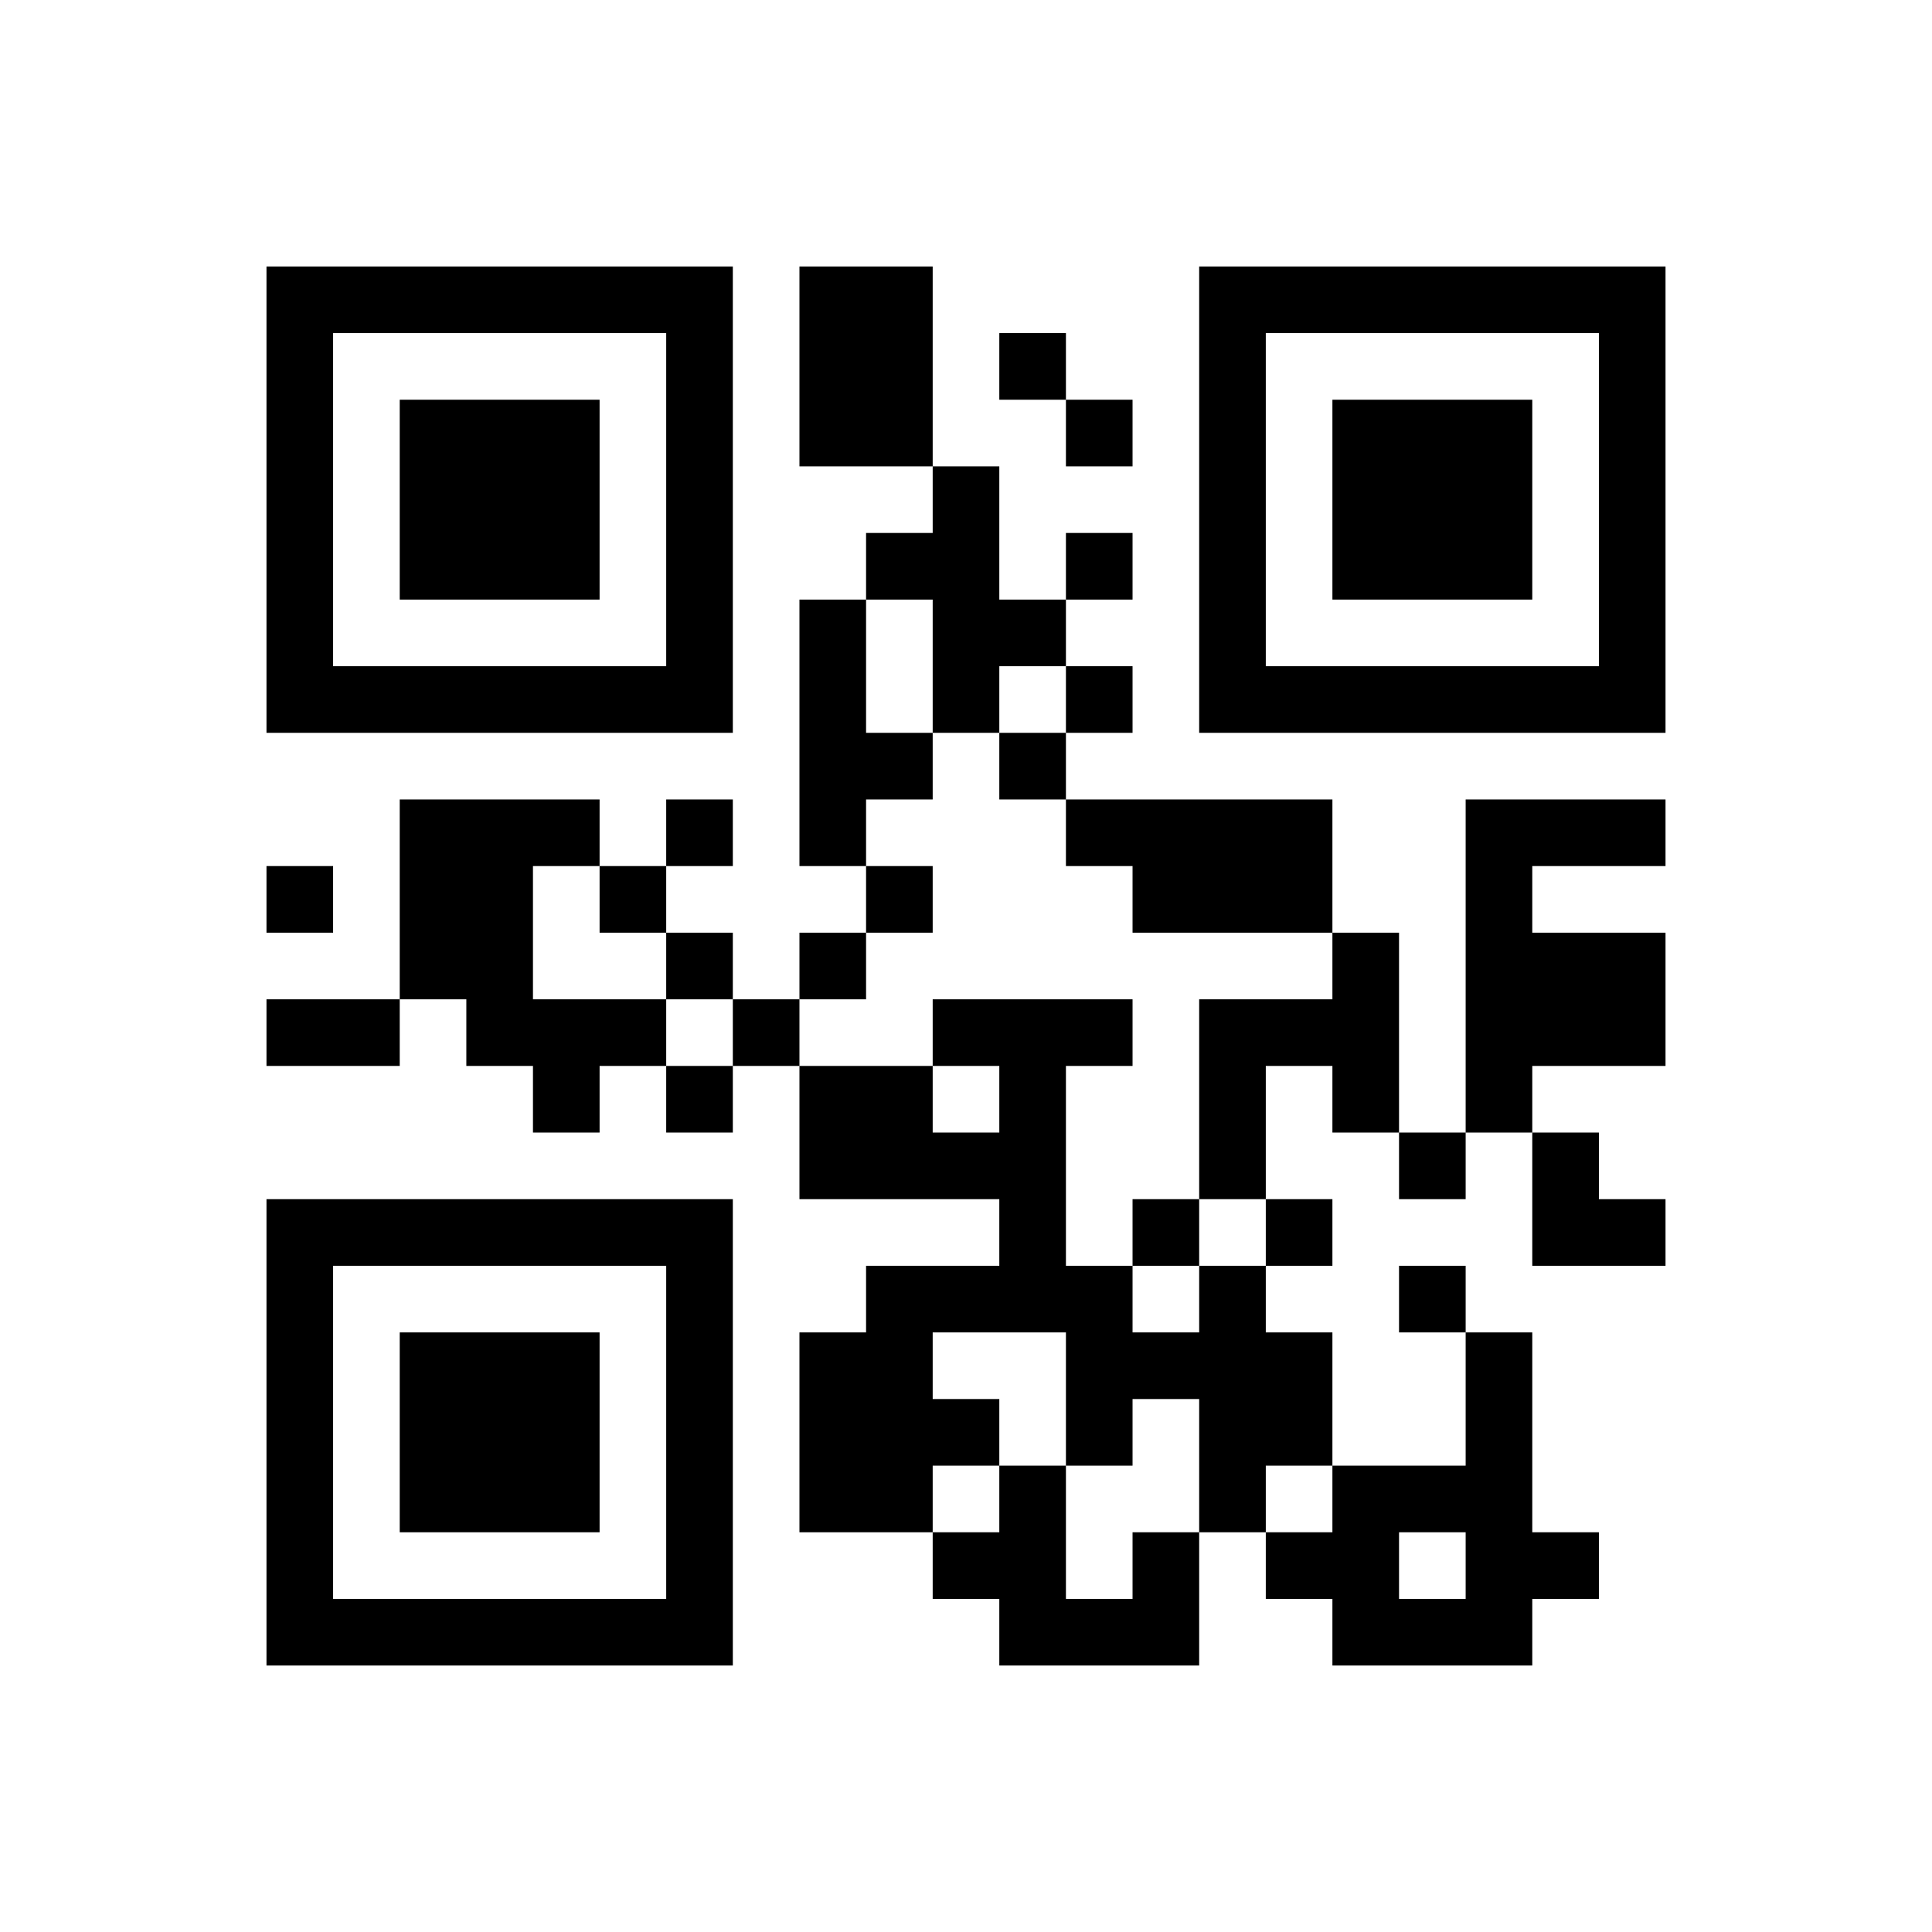 ﻿<?xml version="1.0" encoding="UTF-8"?>
<!DOCTYPE svg PUBLIC "-//W3C//DTD SVG 1.1//EN" "http://www.w3.org/Graphics/SVG/1.1/DTD/svg11.dtd">
<svg xmlns="http://www.w3.org/2000/svg" version="1.1" viewBox="0 0 29 29" stroke="none">
	<rect width="100%" height="100%" fill="#ffffff"/>
	<path d="M4,4h7v1h-7z M12,4h2v3h-2z M18,4h7v1h-7z M4,5h1v6h-1z M10,5h1v6h-1z M15,5h1v1h-1z M18,5h1v6h-1z M24,5h1v6h-1z M6,6h3v3h-3z M16,6h1v1h-1z M20,6h3v3h-3z M14,7h1v4h-1z M13,8h1v1h-1z M16,8h1v1h-1z M12,9h1v4h-1z M15,9h1v1h-1z M5,10h5v1h-5z M16,10h1v1h-1z M19,10h5v1h-5z M13,11h1v1h-1z M15,11h1v1h-1z M6,12h2v3h-2z M8,12h1v1h-1z M10,12h1v1h-1z M16,12h4v1h-4z M22,12h1v5h-1z M23,12h2v1h-2z M4,13h1v1h-1z M9,13h1v1h-1z M13,13h1v1h-1z M17,13h3v1h-3z M10,14h1v1h-1z M12,14h1v1h-1z M20,14h1v3h-1z M23,14h2v2h-2z M4,15h2v1h-2z M7,15h3v1h-3z M11,15h1v1h-1z M14,15h3v1h-3z M18,15h1v3h-1z M19,15h1v1h-1z M8,16h1v1h-1z M10,16h1v1h-1z M12,16h2v2h-2z M15,16h1v4h-1z M14,17h1v1h-1z M21,17h1v1h-1z M23,17h1v2h-1z M4,18h7v1h-7z M17,18h1v1h-1z M19,18h1v1h-1z M24,18h1v1h-1z M4,19h1v6h-1z M10,19h1v6h-1z M13,19h1v4h-1z M14,19h1v1h-1z M16,19h1v3h-1z M18,19h1v4h-1z M21,19h1v1h-1z M6,20h3v3h-3z M12,20h1v3h-1z M17,20h1v1h-1z M19,20h1v2h-1z M22,20h1v5h-1z M14,21h1v1h-1z M15,22h1v3h-1z M20,22h1v3h-1z M21,22h1v1h-1z M14,23h1v1h-1z M17,23h1v2h-1z M19,23h1v1h-1z M23,23h1v1h-1z M5,24h5v1h-5z M16,24h1v1h-1z M21,24h1v1h-1z" fill="#000000"/>
</svg>
